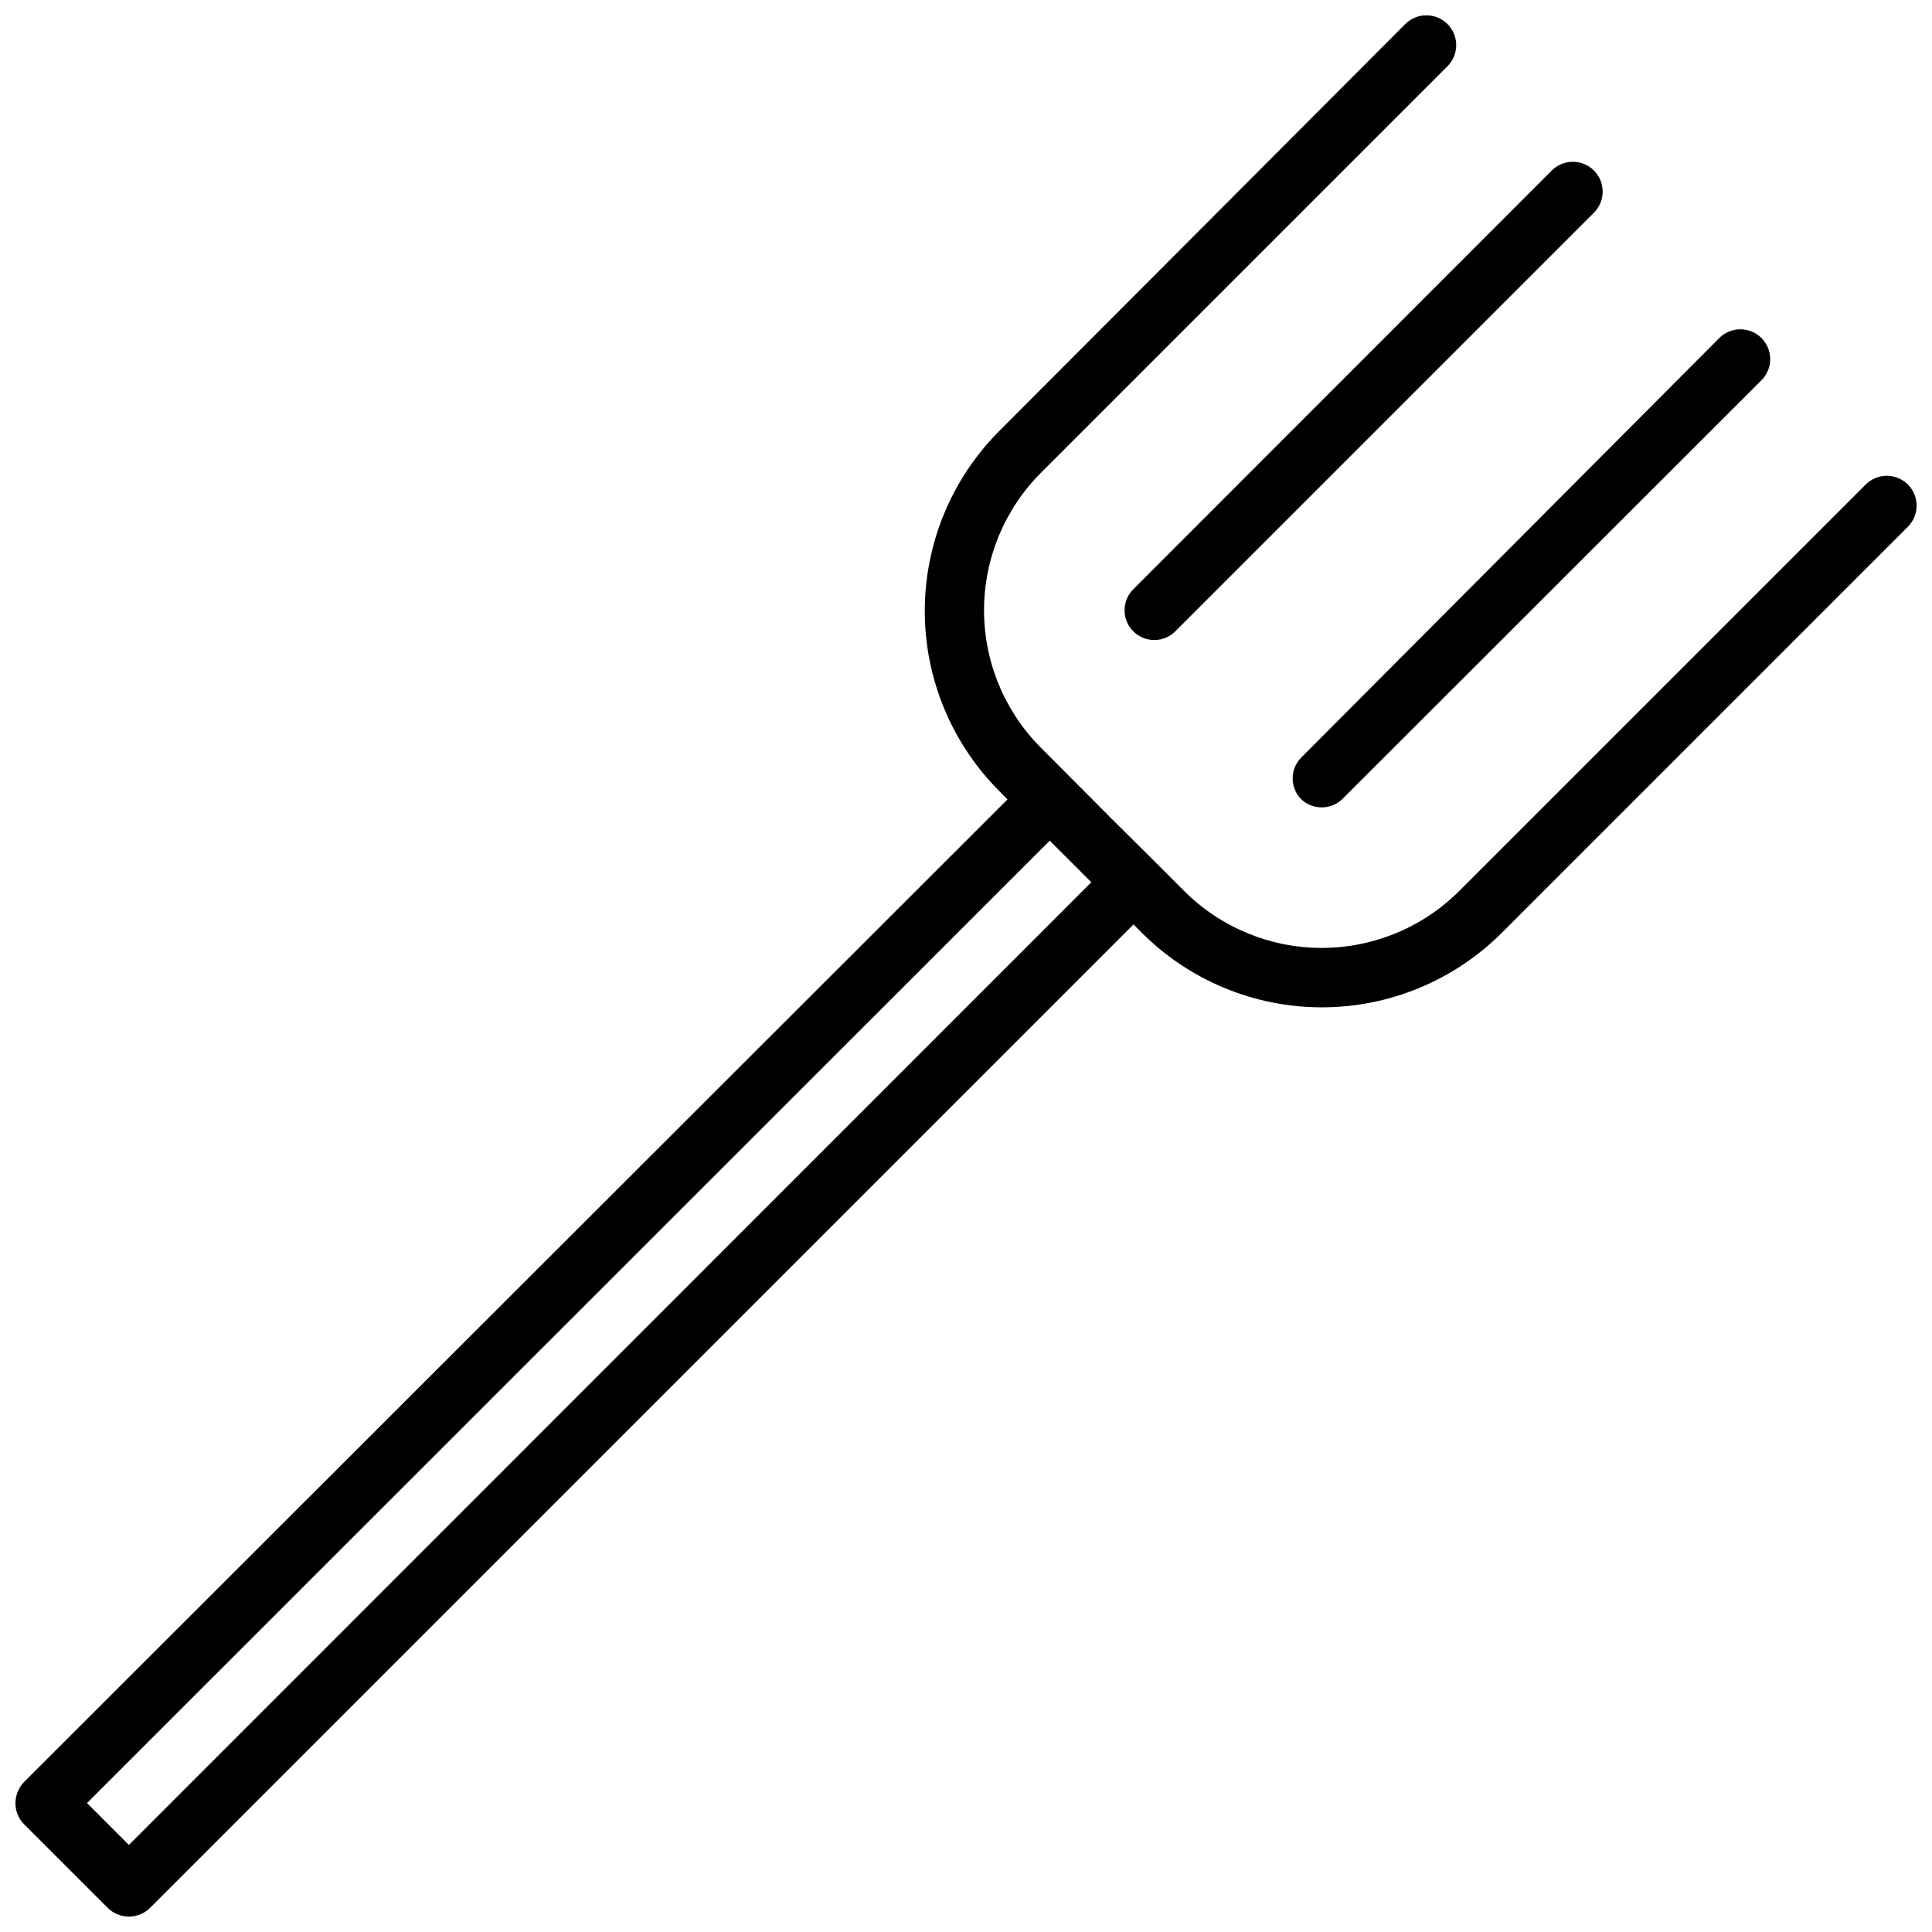 <?xml version="1.0" encoding="UTF-8"?>
<!-- Uploaded to: SVG Repo, www.svgrepo.com, Generator: SVG Repo Mixer Tools -->
<svg width="800px" height="800px" version="1.1" viewBox="144 144 512 512" xmlns="http://www.w3.org/2000/svg">
 <defs>
  <clipPath id="a">
   <path d="m148.09 148.09h503.81v503.81h-503.81z"/>
  </clipPath>
 </defs>
 <g clip-path="url(#a)">
  <path d="m638.44 272.39-107.69 107.69c-9.672 9.688-22.801 15.129-36.488 15.129s-26.816-5.441-36.488-15.129l-7.871-7.871-11.098-11.02-18.895-18.973c-9.688-9.672-15.129-22.801-15.129-36.488s5.441-26.812 15.129-36.484l107.69-107.69c3.086-3.086 3.086-8.09 0-11.18-3.09-3.086-8.094-3.086-11.18 0l-107.69 107.93c-12.586 12.656-19.652 29.777-19.652 47.629 0 17.848 7.066 34.969 19.652 47.625l2.281 2.281-260.64 260.41c-1.438 1.508-2.254 3.504-2.281 5.59-0.012 2.094 0.809 4.106 2.281 5.59l22.199 22.199c1.488 1.473 3.5 2.293 5.59 2.281 2.094 0.012 4.106-0.809 5.59-2.281l260.64-260.64 2.281 2.281v0.004c12.645 12.602 29.77 19.68 47.625 19.68 17.855 0 34.98-7.078 47.625-19.68l107.69-107.69c3.086-3.086 3.086-8.09 0-11.176-3.086-3.09-8.094-3.09-11.18 0zm-460.28 360.54-11.098-11.102 255.13-255.05 11.023 11.023zm266.15-332.75 110.92-110.99c3.086-3.09 8.094-3.09 11.18 0 3.086 3.086 3.086 8.09 0 11.176l-110.92 110.92c-1.477 1.488-3.488 2.328-5.59 2.328-2.098 0-4.109-0.84-5.59-2.328-3.051-3.07-3.051-8.031 0-11.102zm44.398 44.715 110.92-111.31c3.086-3.086 8.09-3.086 11.18 0 3.086 3.09 3.086 8.094 0 11.18l-111 110.92c-1.469 1.453-3.445 2.273-5.512 2.281-2.09 0.012-4.102-0.809-5.59-2.281-2.848-3.031-2.848-7.754 0-10.785z"/>
 </g>
</svg>